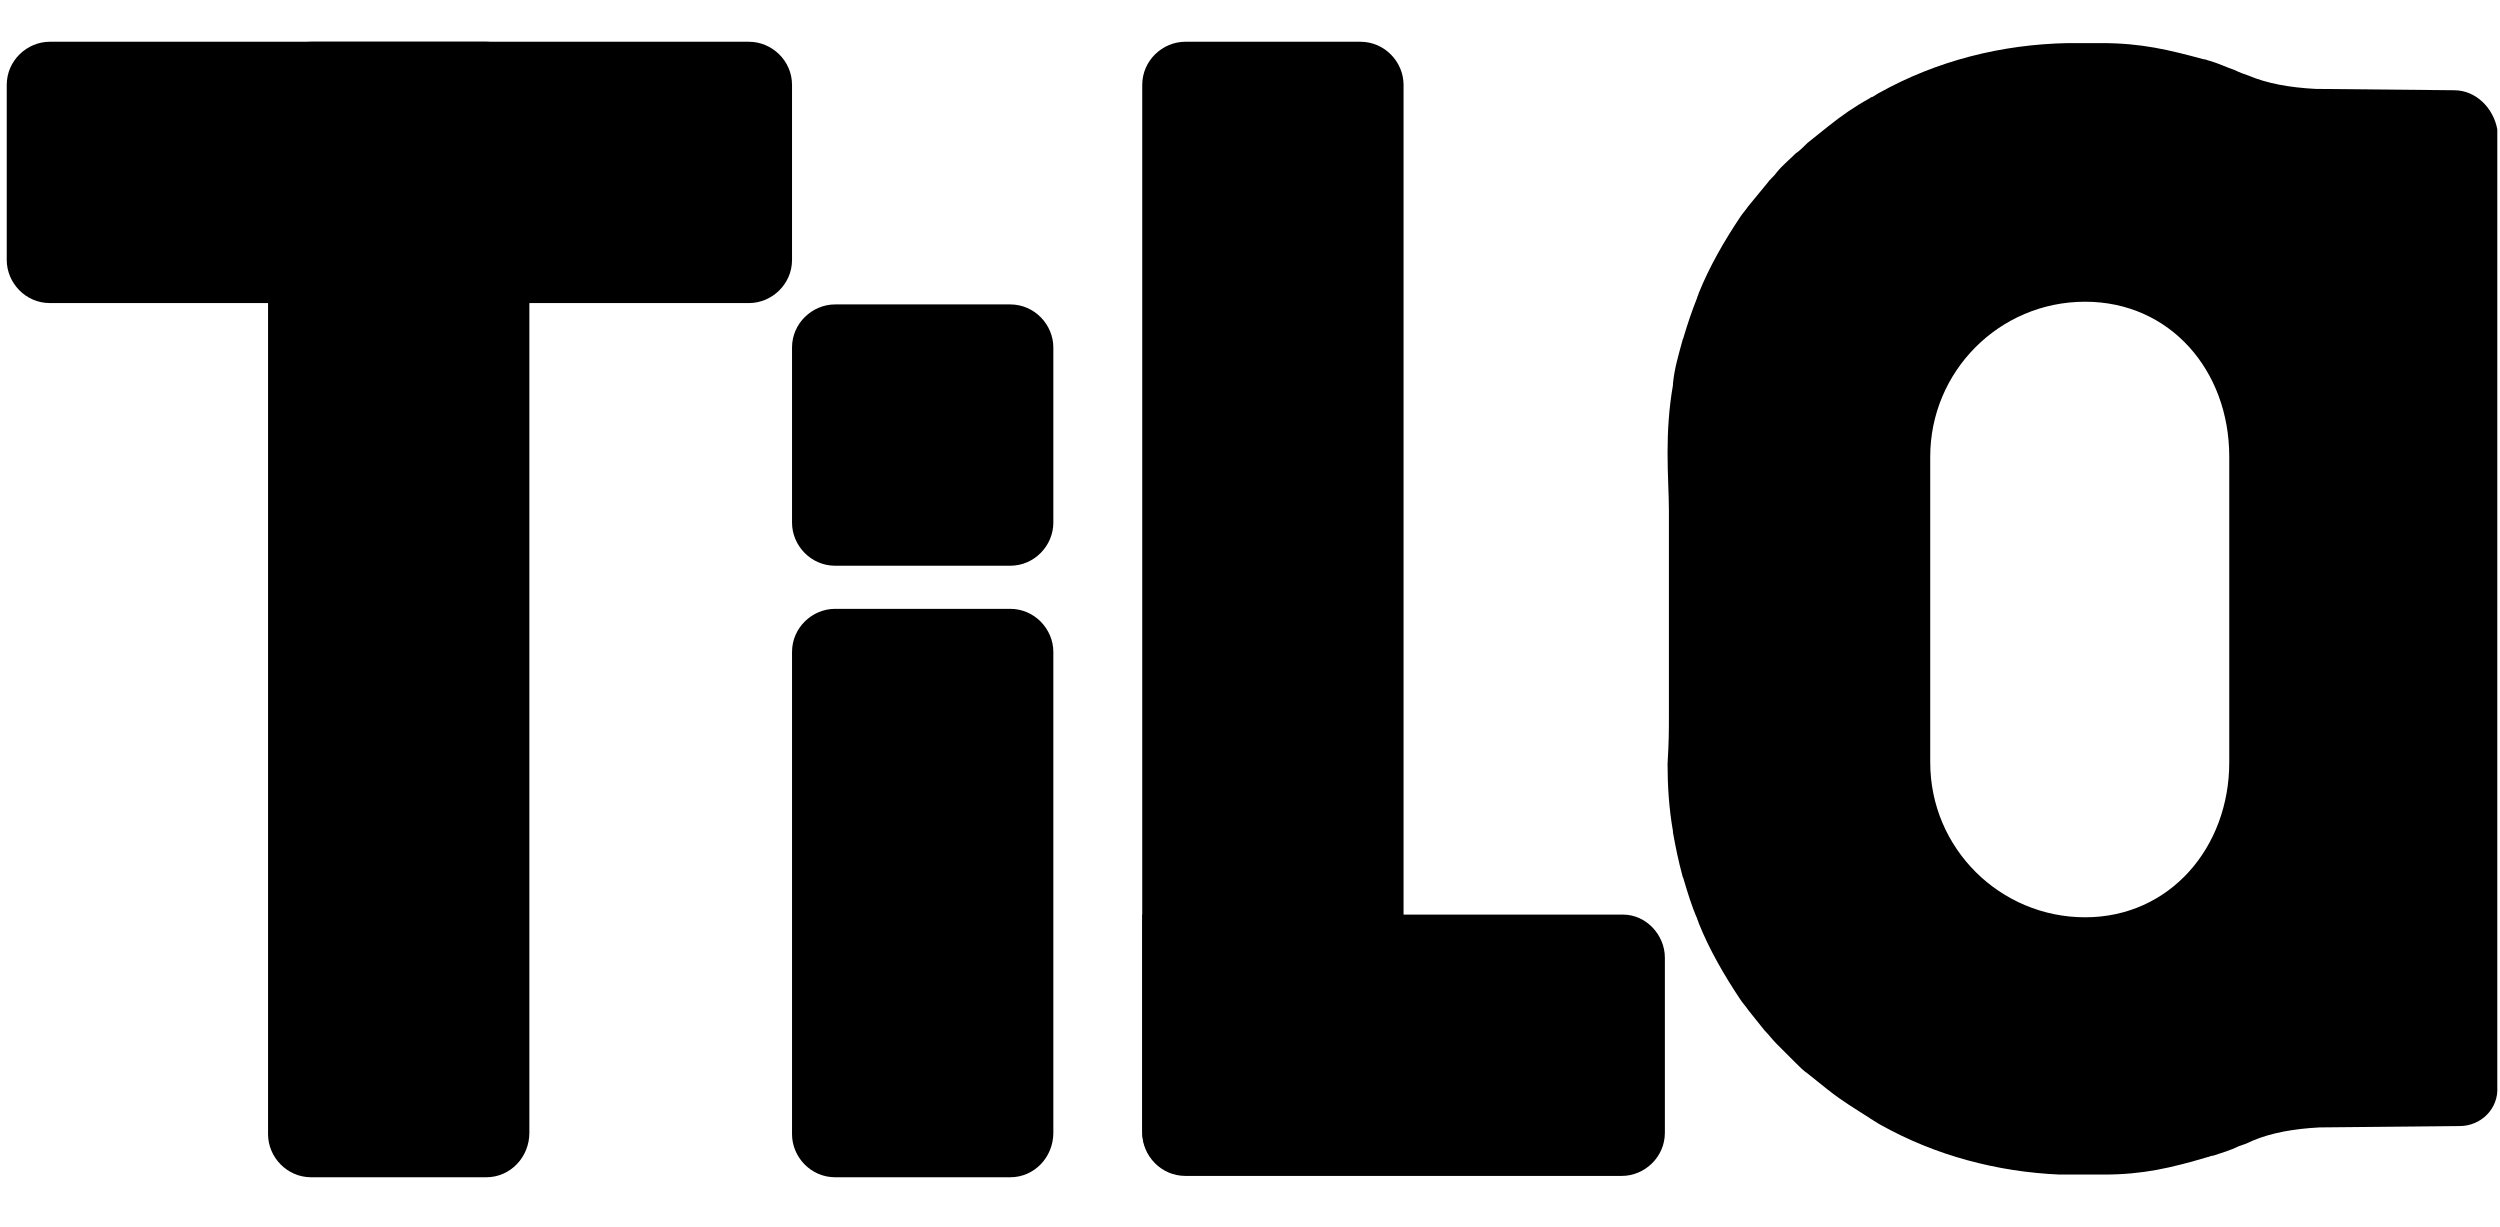 <?xml version="1.0" encoding="utf-8"?>
<!-- Generator: Adobe Illustrator 23.0.4, SVG Export Plug-In . SVG Version: 6.00 Build 0)  -->
<svg version="1.1" id="Layer_1" xmlns="http://www.w3.org/2000/svg" xmlns:xlink="http://www.w3.org/1999/xlink" x="0px" y="0px"
	 viewBox="0 0 185.6 91.1" style="enable-background:new 0 0 185.6 91.1;" xml:space="preserve">
<path d="M36.1,87.4h-13c-1.8,0-3.2-1.5-3.2-3.2V6.3c0-1.8,1.5-3.2,3.2-3.2h13c1.8,0,3.2,1.5,3.2,3.2v77.8
	C39.3,85.9,37.9,87.4,36.1,87.4z"/>
<path d="M100.9,87.2H88c-1.8,0-3.2-1.5-3.2-3.2V6.3c0-1.8,1.5-3.2,3.2-3.2h13c1.8,0,3.2,1.5,3.2,3.2v77.6
	C104.2,85.7,102.7,87.2,100.9,87.2z"/>
<path d="M75,87.4H62c-1.8,0-3.2-1.5-3.2-3.2V48.4c0-1.8,1.5-3.2,3.2-3.2h13c1.8,0,3.2,1.5,3.2,3.2v35.7C78.2,85.9,76.8,87.4,75,87.4
	z"/>
<path d="M75,42H62c-1.8,0-3.2-1.5-3.2-3.2v-13c0-1.8,1.5-3.2,3.2-3.2h13c1.8,0,3.2,1.5,3.2,3.2v13C78.2,40.5,76.8,42,75,42z"/>
<path d="M58.8,6.3v13c0,1.8-1.5,3.2-3.2,3.2H3.7c-1.8,0-3.2-1.5-3.2-3.2v-13c0-1.8,1.5-3.2,3.2-3.2h51.9C57.3,3.1,58.8,4.5,58.8,6.3
	z"/>
<path d="M123.6,71.1v13c0,1.8-1.5,3.2-3.2,3.2H88c-1.8,0-3.2-1.5-3.2-3.2V67.9h35.7C122.2,67.9,123.6,69.4,123.6,71.1z"/>
<path d="M182.2,6.7l-10.3-0.1c-1.9-0.1-3.6-0.4-5-1c-0.3-0.1-0.6-0.2-1-0.4c-0.6-0.2-1.2-0.5-1.9-0.7c-0.1,0-0.2-0.1-0.4-0.1
	C161,3.7,159,3.2,156,3.2c-0.8,0-1.7,0-2.5,0c-4.9,0.1-9.7,1.3-14,3.7c-0.2,0.1-0.3,0.2-0.5,0.3c-0.1,0-0.2,0.1-0.2,0.1
	c-1.1,0.6-2.1,1.3-3.1,2.1c-0.5,0.4-1,0.8-1.5,1.2c-0.3,0.3-0.6,0.6-0.9,0.8c-0.5,0.5-1,0.9-1.4,1.4c-0.2,0.3-0.5,0.5-0.7,0.8
	c-0.5,0.6-0.9,1.1-1.4,1.7c-0.2,0.3-0.4,0.5-0.6,0.8c-1.2,1.8-2.3,3.7-3.1,5.7c0,0.1-0.1,0.2-0.1,0.3c-0.4,1-0.7,1.9-1,2.9
	c0,0.1-0.1,0.2-0.1,0.3c-0.3,1.1-0.6,2.1-0.7,3.2c0,0,0,0.1,0,0.1c0,0,0,0,0,0c-0.3,1.7-0.4,3.4-0.4,5c0,1.7,0.1,3.1,0.1,4.3
	c0,2.7,0,3.7,0,5.2c0,0.7,0,1.3,0,1.9c0,0.6,0,1.2,0,1.9c0,1.5,0,3.5,0,6.2c0,1.2,0,1.9-0.1,3.6c0,1.6,0.1,3.3,0.4,5c0,0,0,0,0,0
	c0,0,0,0.1,0,0.1c0.2,1.1,0.4,2.1,0.7,3.2c0,0.1,0.1,0.2,0.1,0.3c0.3,1,0.6,2,1,2.9c0,0.1,0.1,0.2,0.1,0.3c0.8,2,1.9,3.9,3.1,5.7
	c0.2,0.3,0.4,0.5,0.6,0.8c0.4,0.5,0.8,1,1.2,1.5c0.3,0.3,0.6,0.7,0.9,1c0.5,0.5,0.9,0.9,1.4,1.4c0.3,0.3,0.6,0.6,0.9,0.8
	c0.5,0.4,1,0.8,1.5,1.2c1,0.8,2,1.4,3.1,2.1c0.1,0.1,0.2,0.1,0.3,0.2c0.2,0.1,0.3,0.2,0.5,0.3c4.1,2.3,8.7,3.5,13.3,3.7
	c0.3,0,0.5,0,0.8,0c0,0,0.1,0,0.1,0l2.4,0c2.9,0,5-0.5,7.7-1.3c0.1,0,0.2-0.1,0.4-0.1c0.6-0.2,1.3-0.4,1.9-0.7
	c0.3-0.1,0.6-0.2,1-0.4c1.4-0.6,3.1-0.9,5-1l10.4-0.1c1.6,0,2.9-1.3,2.8-2.9V9.6C185.1,8,183.8,6.7,182.2,6.7z M165.5,56.6
	c0,6.3-4.4,11.5-10.7,11.5c-6.3,0-11.5-5.1-11.5-11.5V33.9c0-6.3,5.1-11.5,11.5-11.5c6.3,0,10.7,5.1,10.7,11.5V56.6z"/>
</svg>
